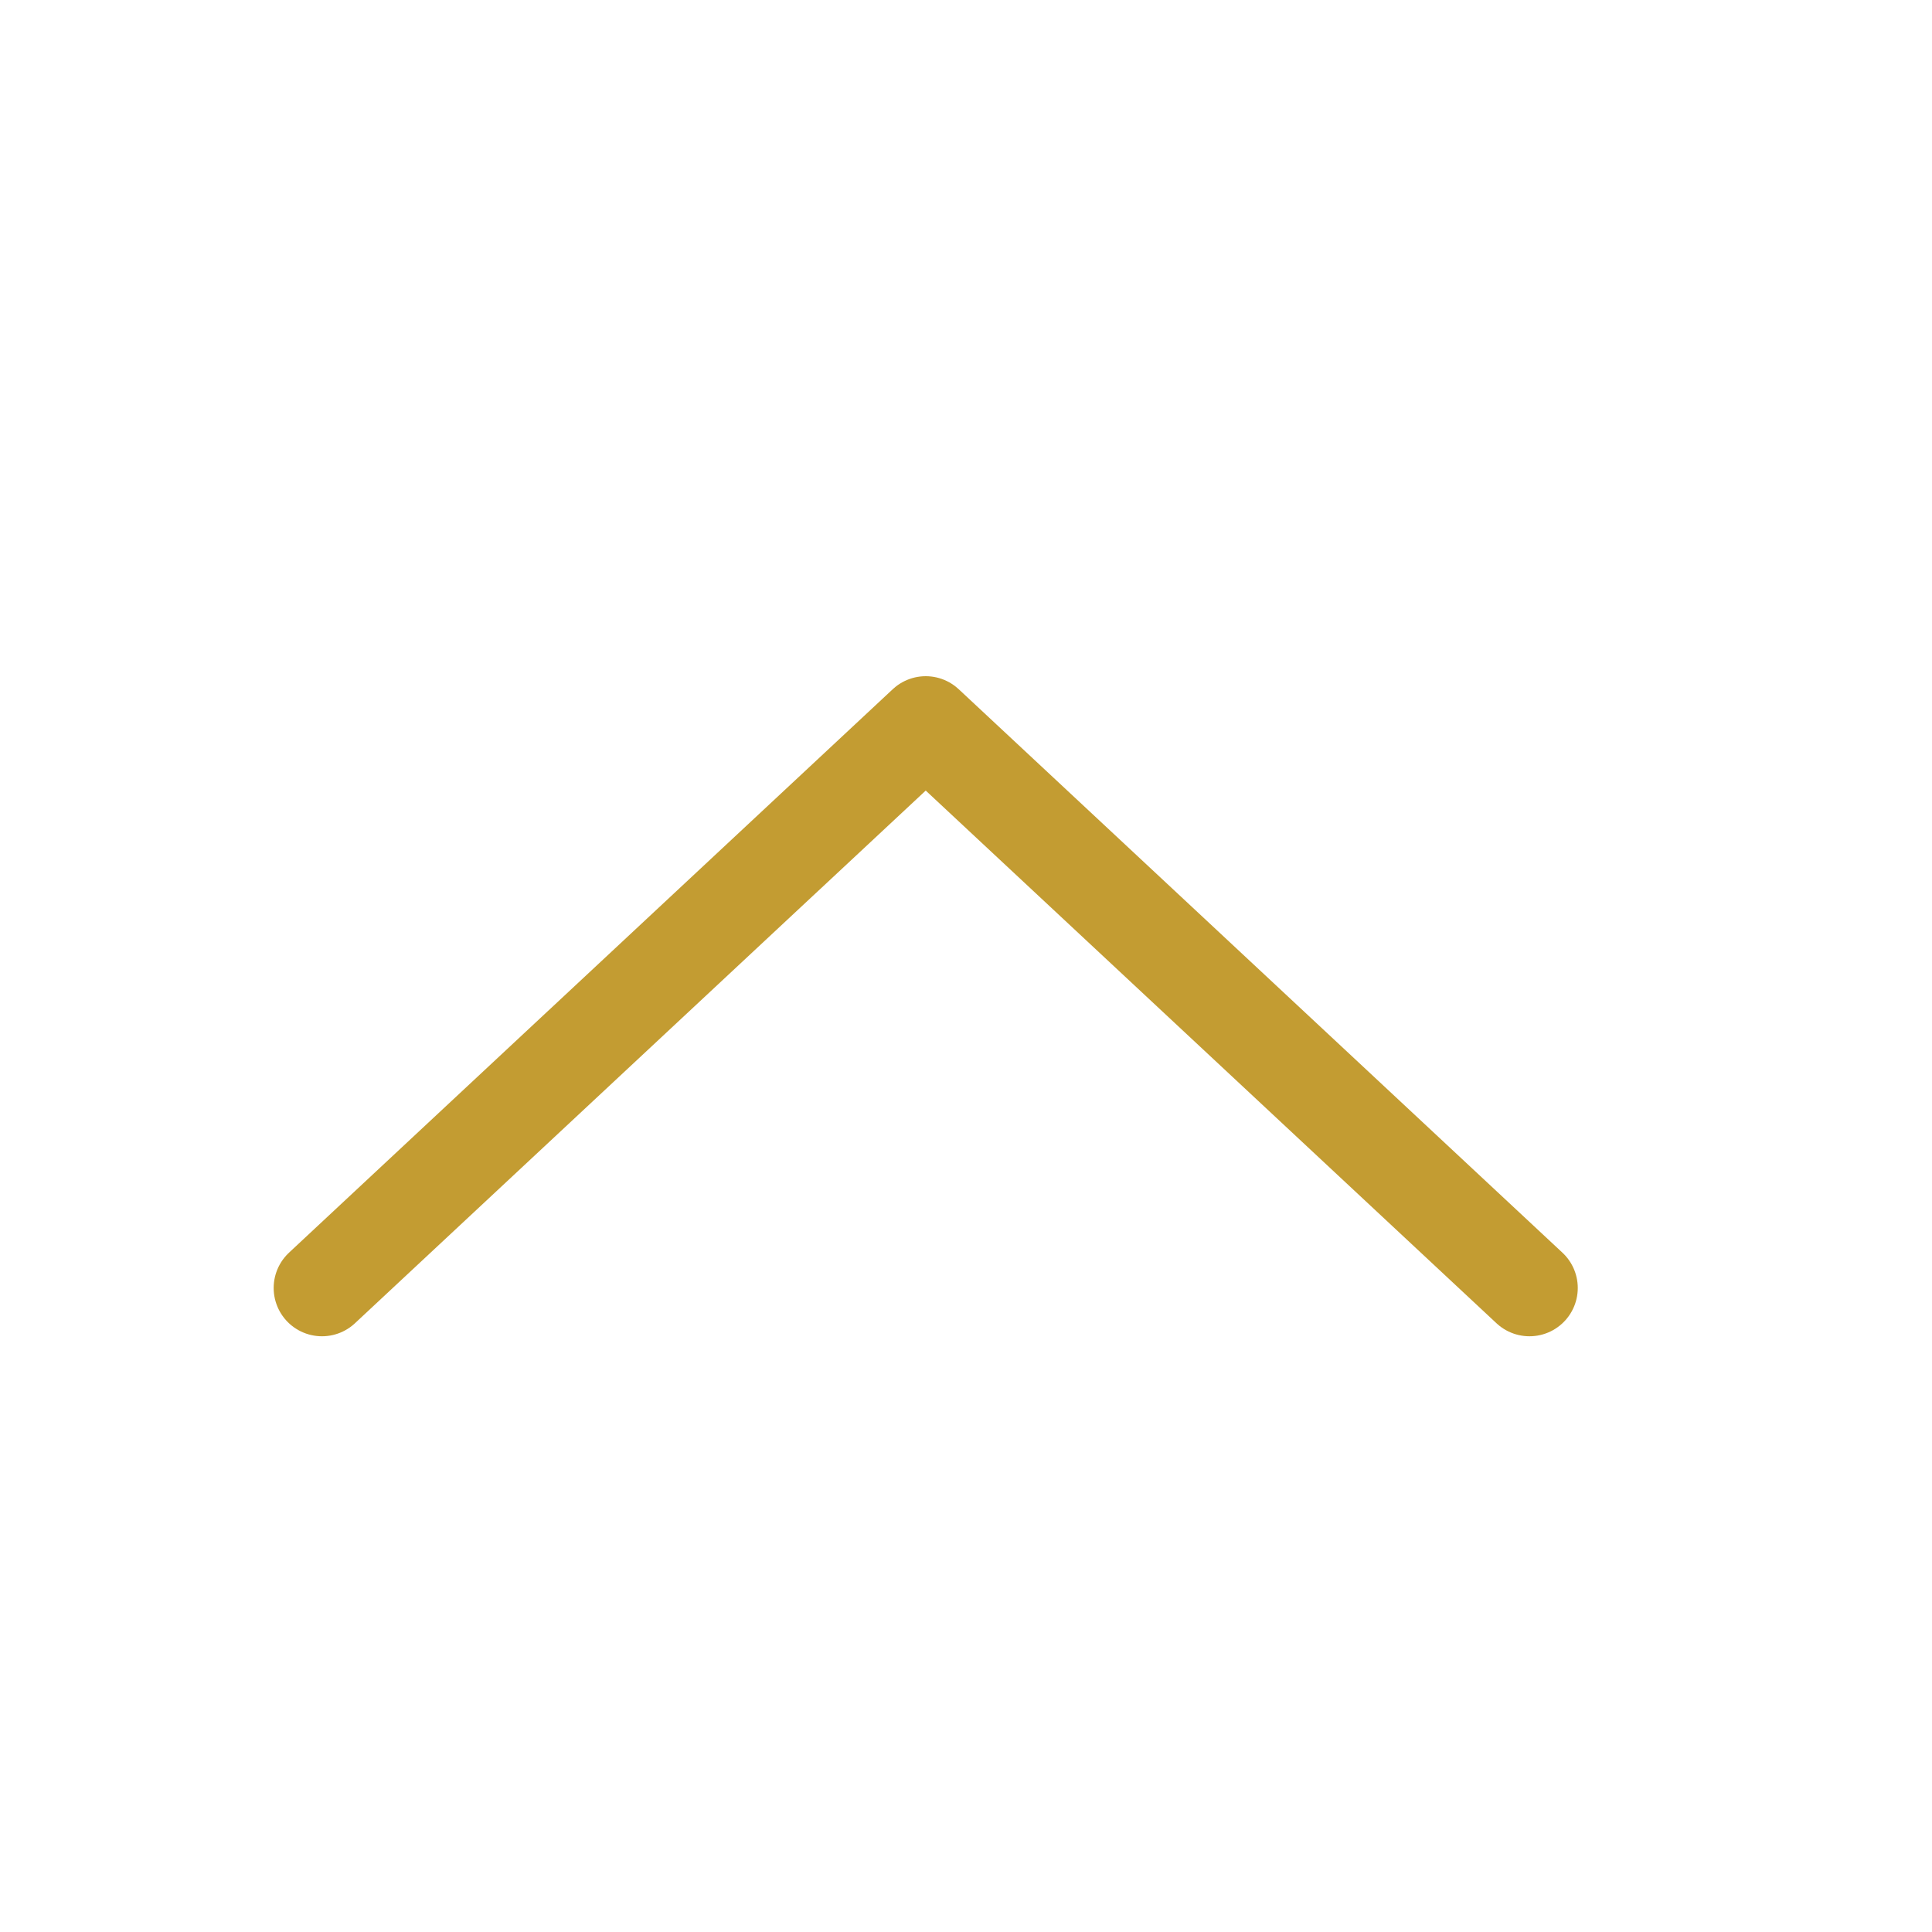 <svg width="20" height="20" viewBox="0 0 20 20" fill="none" xmlns="http://www.w3.org/2000/svg">
<path d="M3.333 13.333L9.583 7.5L15.833 13.333" stroke="#C39C32" stroke-linecap="round" stroke-linejoin="round"/>
</svg>
